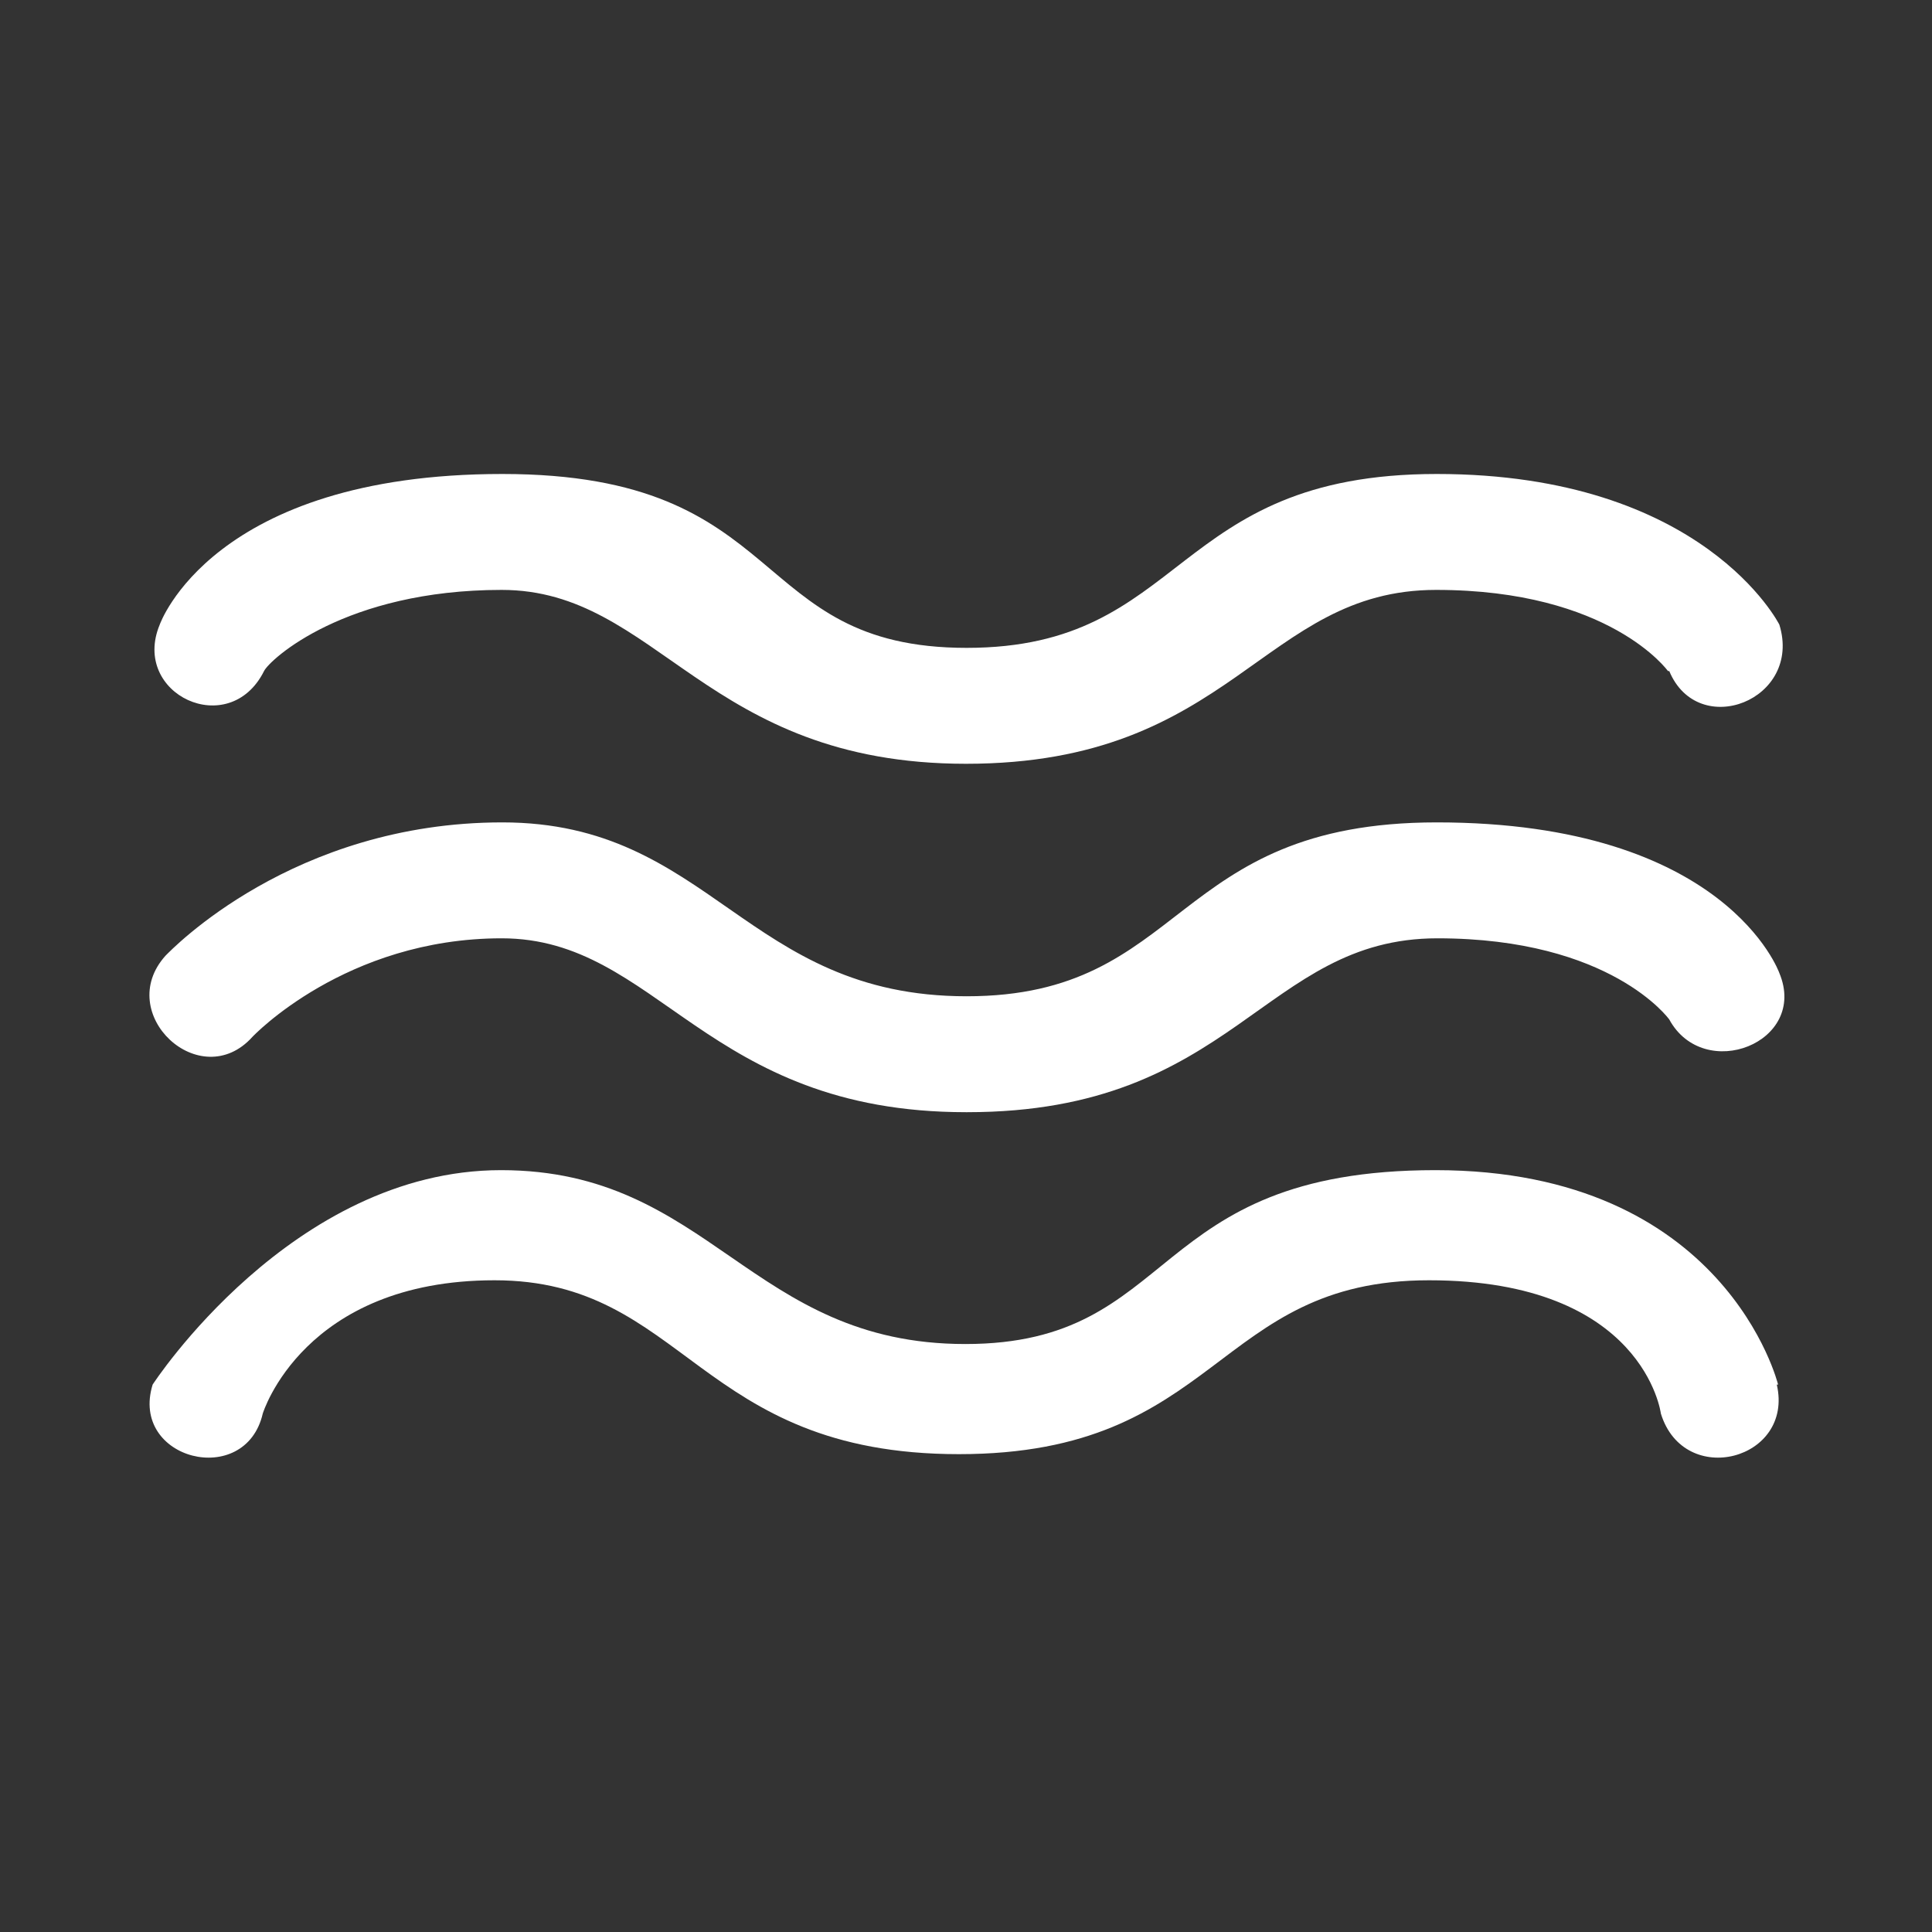 <?xml version="1.0" encoding="UTF-8"?> <svg xmlns="http://www.w3.org/2000/svg" id="Layer_1" data-name="Layer 1" version="1.1" viewBox="0 0 300 300"><rect x="0" y="0" width="300" height="300" fill="#333333" stroke="none"/><defs><style> .cls-1 { fill: #fff; stroke-width: 0px; } </style></defs><g id="Artboard6"><path class="cls-1" d="M259,104.2s-9-12.6-36-12.6-31.5,27-73,27c-40.5,0-47.8-27-72.1-27s-36,10.8-36.9,12.6c-5.4,10.8-20.7,3.6-16.2-7.2,0,0,8.1-23.4,53.2-23.4s37.8,27,72.1,27,31.5-27,73-27,53.2,23.4,53.2,23.4c3.6,11.7-12.6,18-17.1,7.2ZM150,172.7c-40.5,0-47.8-27-72.1-27s-38.7,15.3-38.7,15.3c-8.1,9-21.6-3.6-13.5-12.6.9-.9,19.8-20.7,52.3-20.7,32.4,0,37.8,27,72.1,27s31.5-27,73-27c45,0,53.2,23.4,53.2,23.4,4.5,10.8-11.7,17.1-17.1,7.2,0,0-9-12.6-36-12.6s-31.5,27-73,27h0ZM276.1,215s-8.1-33.3-53.2-33.3-39.6,27-73,27-39.6-27-72.1-27-54.1,33.3-54.1,33.3c-3.6,11.7,14.4,16.2,17.1,4.5,0,0,6.3-20.7,36-20.7s31.5,27,72.1,27,39.6-27,73-27,36,20.7,36,20.7c3.6,11.7,20.7,7.2,18-4.5Z"></path></g></svg> 